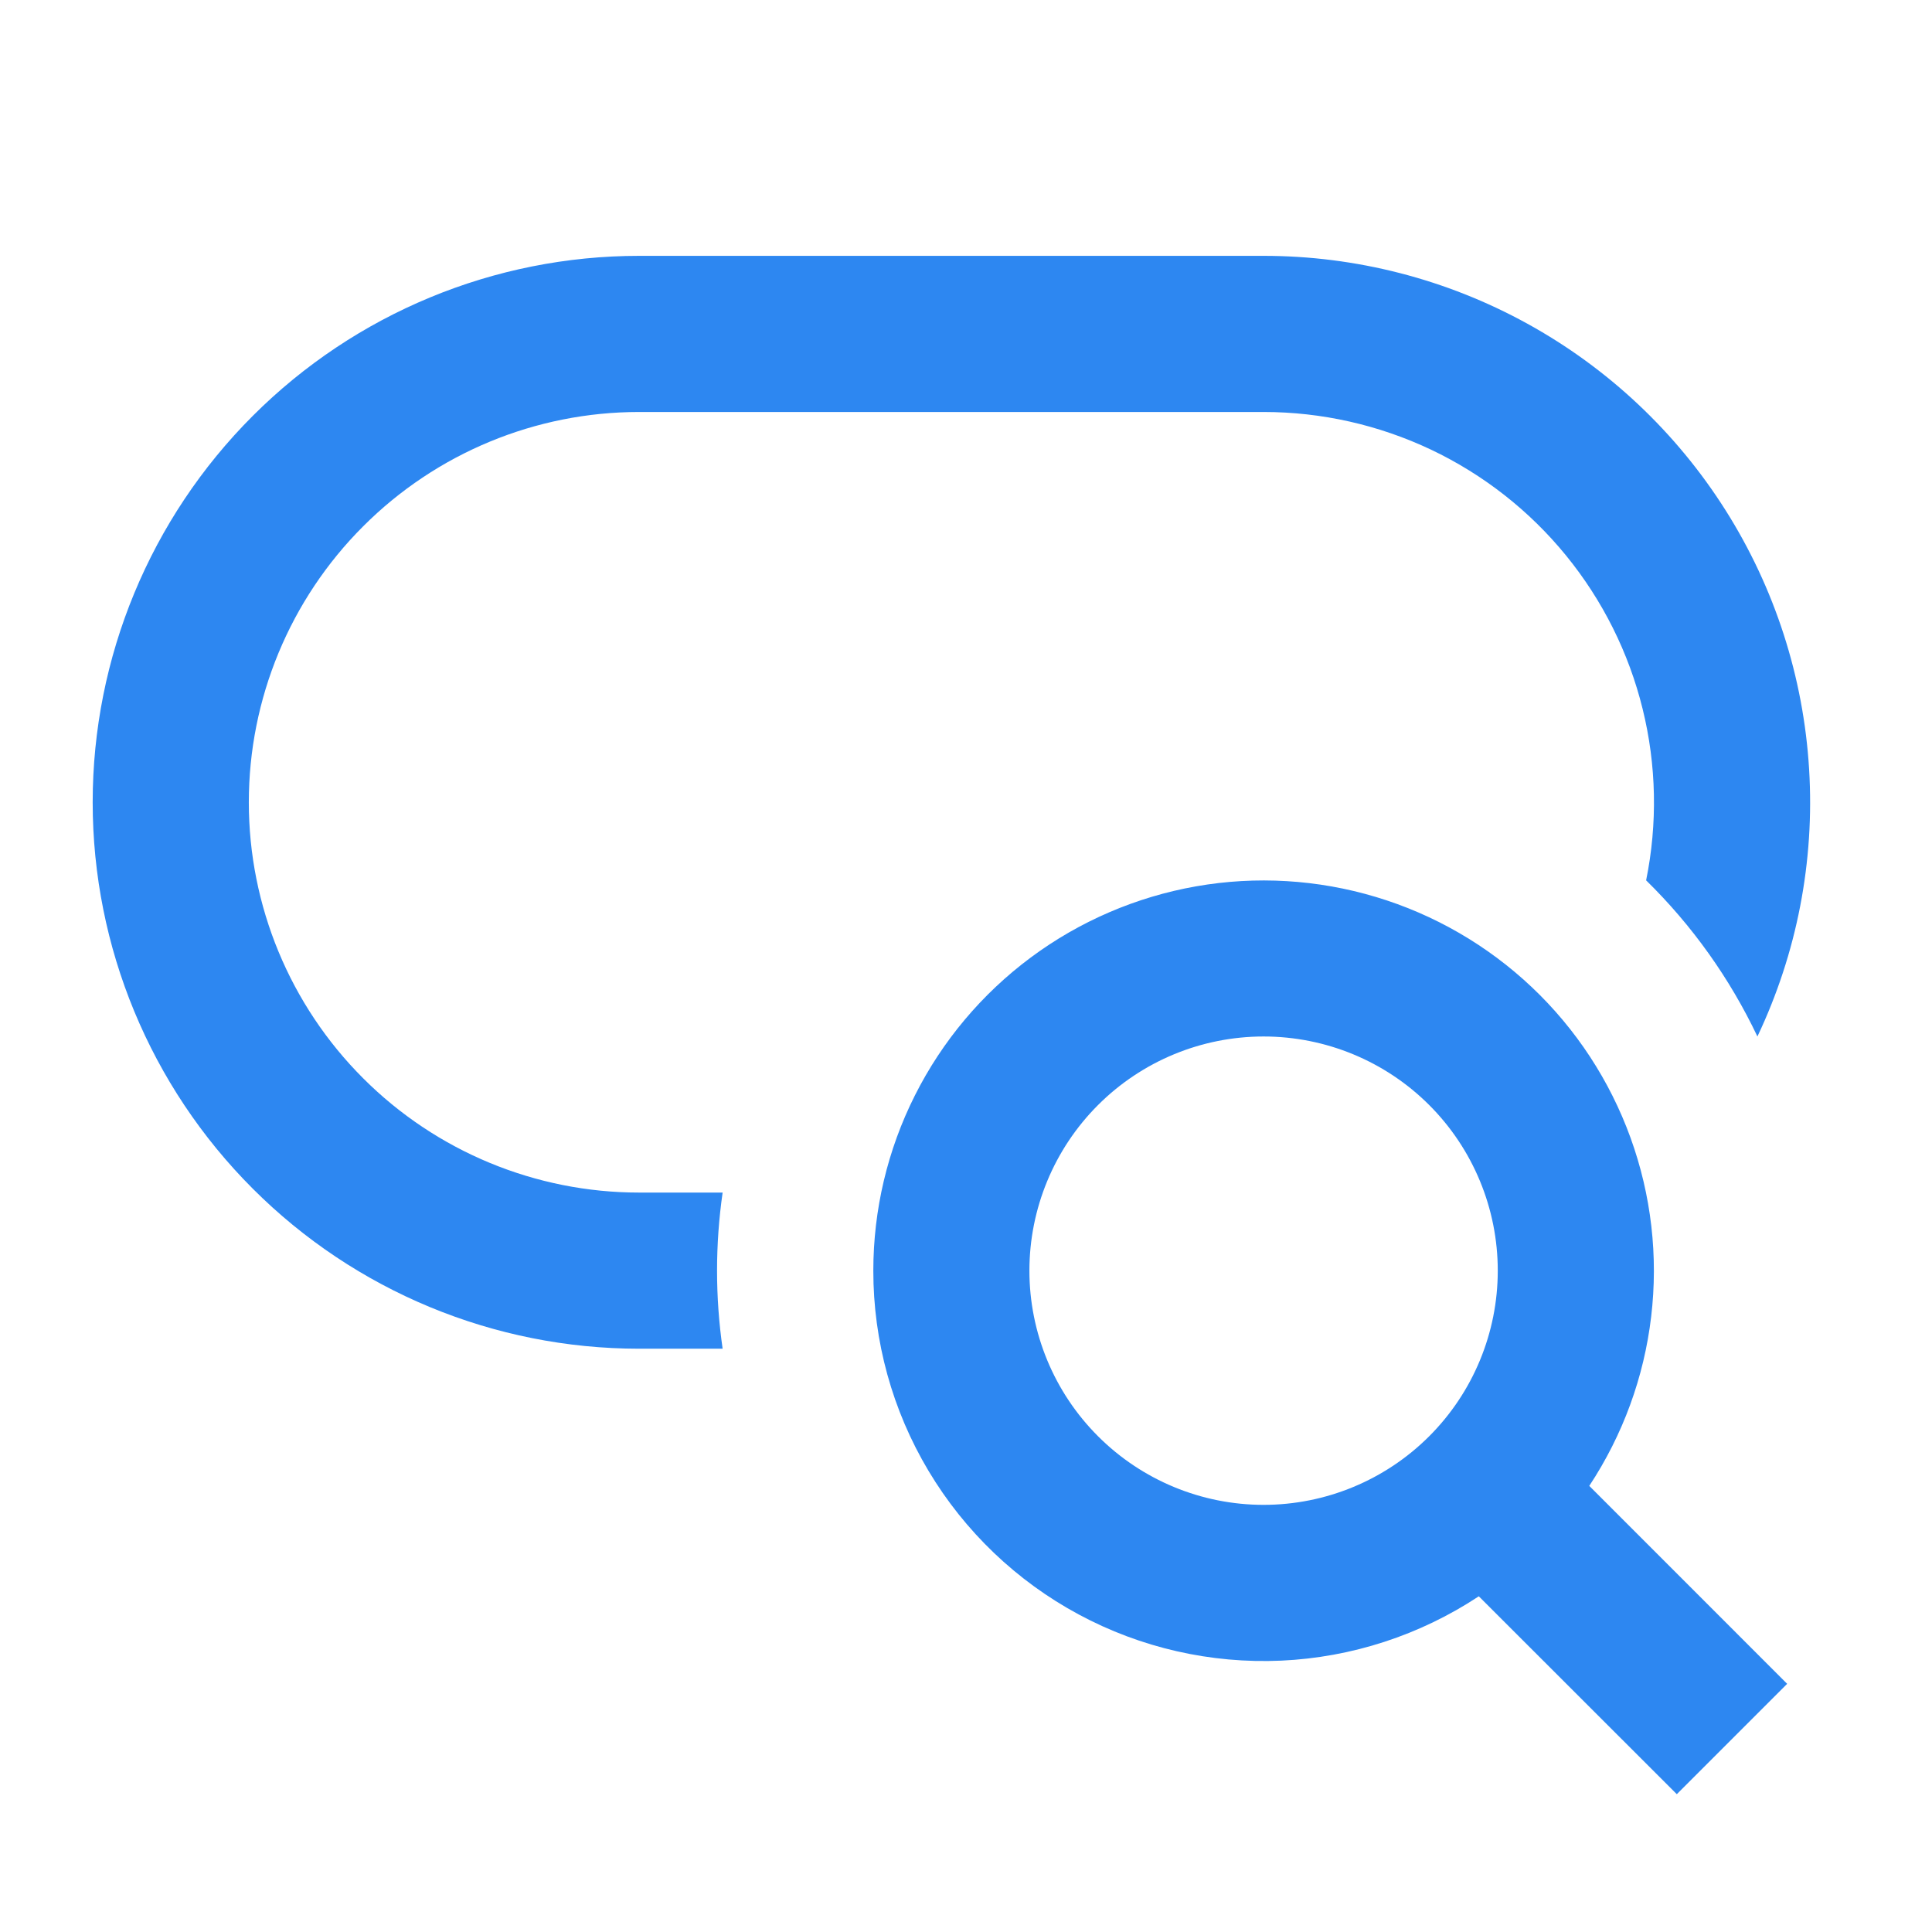 <svg width="33" height="33" viewBox="0 0 33 33" fill="none" xmlns="http://www.w3.org/2000/svg">
<path d="M10.917 4.37C8.441 4.37 6.067 5.354 4.317 7.104C2.567 8.854 1.583 11.228 1.583 13.704C1.583 16.179 2.567 18.553 4.317 20.303C6.067 22.054 8.441 23.037 10.917 23.037H12.343C12.216 22.153 12.216 21.255 12.343 20.37H10.917C9.148 20.37 7.453 19.668 6.203 18.418C4.952 17.168 4.25 15.472 4.25 13.704C4.25 11.936 4.952 10.24 6.203 8.99C7.453 7.739 9.148 7.037 10.917 7.037H21.583C22.572 7.037 23.548 7.257 24.442 7.68C25.335 8.104 26.123 8.721 26.748 9.487C27.373 10.253 27.821 11.148 28.057 12.108C28.294 13.068 28.314 14.068 28.117 15.037C28.903 15.807 29.546 16.71 30.018 17.704C30.693 16.281 30.997 14.711 30.901 13.139C30.806 11.567 30.315 10.045 29.473 8.714C28.631 7.383 27.466 6.287 26.087 5.528C24.707 4.768 23.158 4.37 21.583 4.37H10.917ZM21.583 17.704C20.522 17.704 19.505 18.125 18.755 18.875C18.005 19.625 17.583 20.643 17.583 21.704C17.583 22.765 18.005 23.782 18.755 24.532C19.505 25.282 20.522 25.704 21.583 25.704C22.644 25.704 23.662 25.282 24.412 24.532C25.162 23.782 25.583 22.765 25.583 21.704C25.583 20.643 25.162 19.625 24.412 18.875C23.662 18.125 22.644 17.704 21.583 17.704ZM14.917 21.704C14.917 20.664 15.16 19.639 15.627 18.711C16.094 17.782 16.772 16.975 17.606 16.355C18.44 15.735 19.408 15.319 20.431 15.139C21.455 14.959 22.507 15.022 23.502 15.321C24.498 15.62 25.41 16.148 26.165 16.862C26.92 17.576 27.497 18.457 27.851 19.435C28.205 20.412 28.326 21.459 28.203 22.491C28.081 23.523 27.719 24.512 27.146 25.38L30.526 28.761L28.641 30.646L25.259 27.266C24.254 27.93 23.088 28.31 21.885 28.365C20.682 28.419 19.486 28.147 18.425 27.576C17.365 27.006 16.478 26.158 15.86 25.124C15.242 24.09 14.916 22.908 14.917 21.704Z" fill="#2D87F1"/>
</svg>
